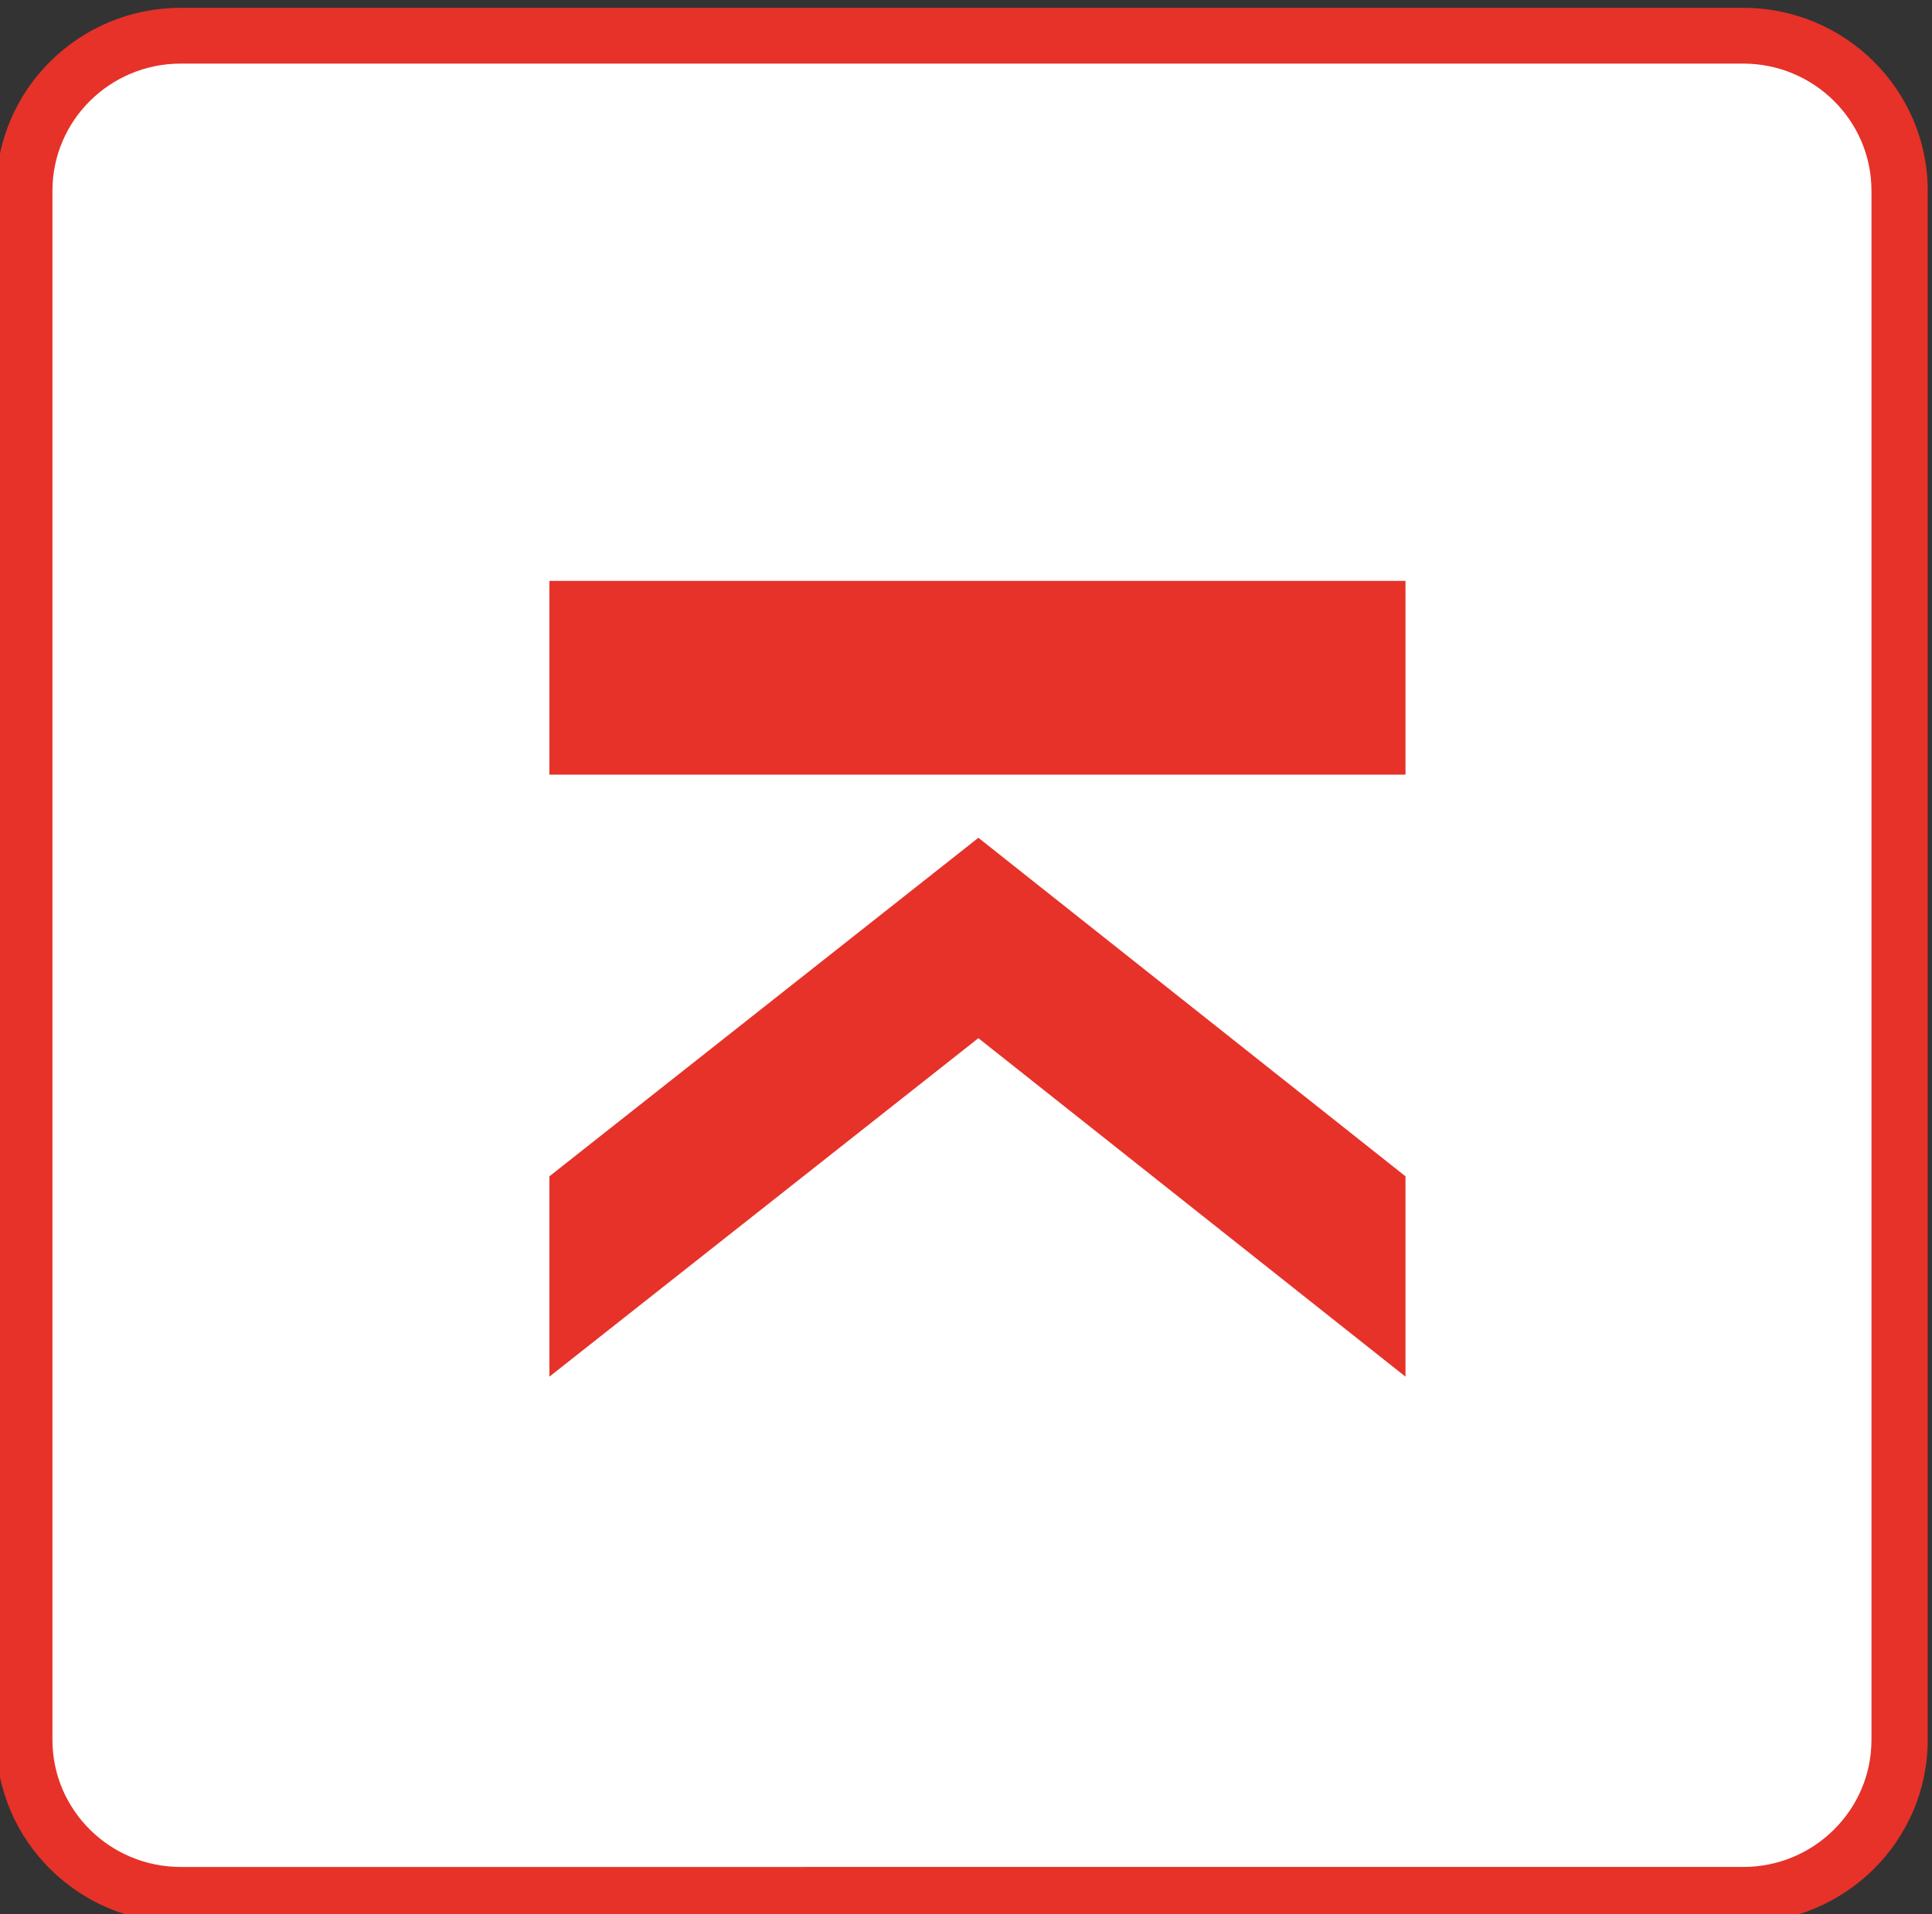 <?xml version="1.0" encoding="UTF-8" standalone="no"?>
<!-- Created with Inkscape (http://www.inkscape.org/) -->

<svg
   xmlns:dc="http://purl.org/dc/elements/1.1/"
   xmlns:cc="http://creativecommons.org/ns#"
   xmlns:rdf="http://www.w3.org/1999/02/22-rdf-syntax-ns#"
   xmlns:svg="http://www.w3.org/2000/svg"
   xmlns="http://www.w3.org/2000/svg"
   xmlns:sodipodi="http://sodipodi.sourceforge.net/DTD/sodipodi-0.dtd"
   xmlns:inkscape="http://www.inkscape.org/namespaces/inkscape"
   width="54.5"
   height="54"
   id="svg3565"
   version="1.1"
   inkscape:version="0.48.4 r9939"
   sodipodi:docname="Neues Dokument 2">
  <rect width="100%" height="100%" fill="#333333" stroke="none"/>
  <defs
     id="defs3567" />
  <sodipodi:namedview
     id="base"
     pagecolor="#ffffff"
     bordercolor="#666666"
     borderopacity="1.0"
     inkscape:pageopacity="0.0"
     inkscape:pageshadow="2"
     inkscape:zoom="3.959798"
     inkscape:cx="7.9749163"
     inkscape:cy="42.67869"
     inkscape:document-units="px"
     inkscape:current-layer="layer1"
     showgrid="false"
     fit-margin-top="0"
     fit-margin-left="0"
     fit-margin-right="0"
     fit-margin-bottom="0"
     inkscape:window-width="1920"
     inkscape:window-height="1028"
     inkscape:window-x="-8"
     inkscape:window-y="-8"
     inkscape:window-maximized="1" />
  <g
     inkscape:label="Ebene 1"
     inkscape:groupmode="layer"
     id="layer1"
     transform="translate(-402.821,-378.398)">
    <rect
       style="fill:#ffffff;fill-rule:evenodd;stroke:#000000;stroke-width:0.333px;stroke-linecap:butt;stroke-linejoin:miter;stroke-opacity:1"
       id="rect3586-9"
       width="53.574"
       height="52.942"
       x="403.349"
       y="378.888"
       ry="5.617" />
    <g
       transform="matrix(1.058,0,0,1.049,-48.876,-130.617)"
       id="g133">
      <path
         style="fill:#e63229"
         inkscape:connector-curvature="0"
         d="M 473.416,485.449 H 431.75 c -2.711,0 -4.917,2.206 -4.917,4.918 v 41.666 c 0,2.711 2.206,4.916 4.917,4.916 h 41.666 c 2.711,0 4.917,-2.205 4.917,-4.916 v -41.666 c 0,-2.712 -2.206,-4.918 -4.917,-4.918 z m 3.417,46.584 c 0,1.884 -1.533,3.416 -3.417,3.416 H 431.75 c -1.884,0 -3.417,-1.532 -3.417,-3.416 v -41.666 c 0,-1.885 1.533,-3.418 3.417,-3.418 h 41.666 c 1.884,0 3.417,1.533 3.417,3.418 v 41.666 z"
         id="path135" />
      <polygon
         style="fill:#e63229"
         points="464.409,516.875 453.021,507.77 441.583,516.875 441.583,522.263 453.021,513.16 464.409,522.263 "
         id="polygon137" />
      <rect
         style="fill:#e63229"
         x="441.583"
         y="500.861"
         width="22.826"
         height="5.211"
         id="rect139" />
    </g>
  </g>
</svg>

